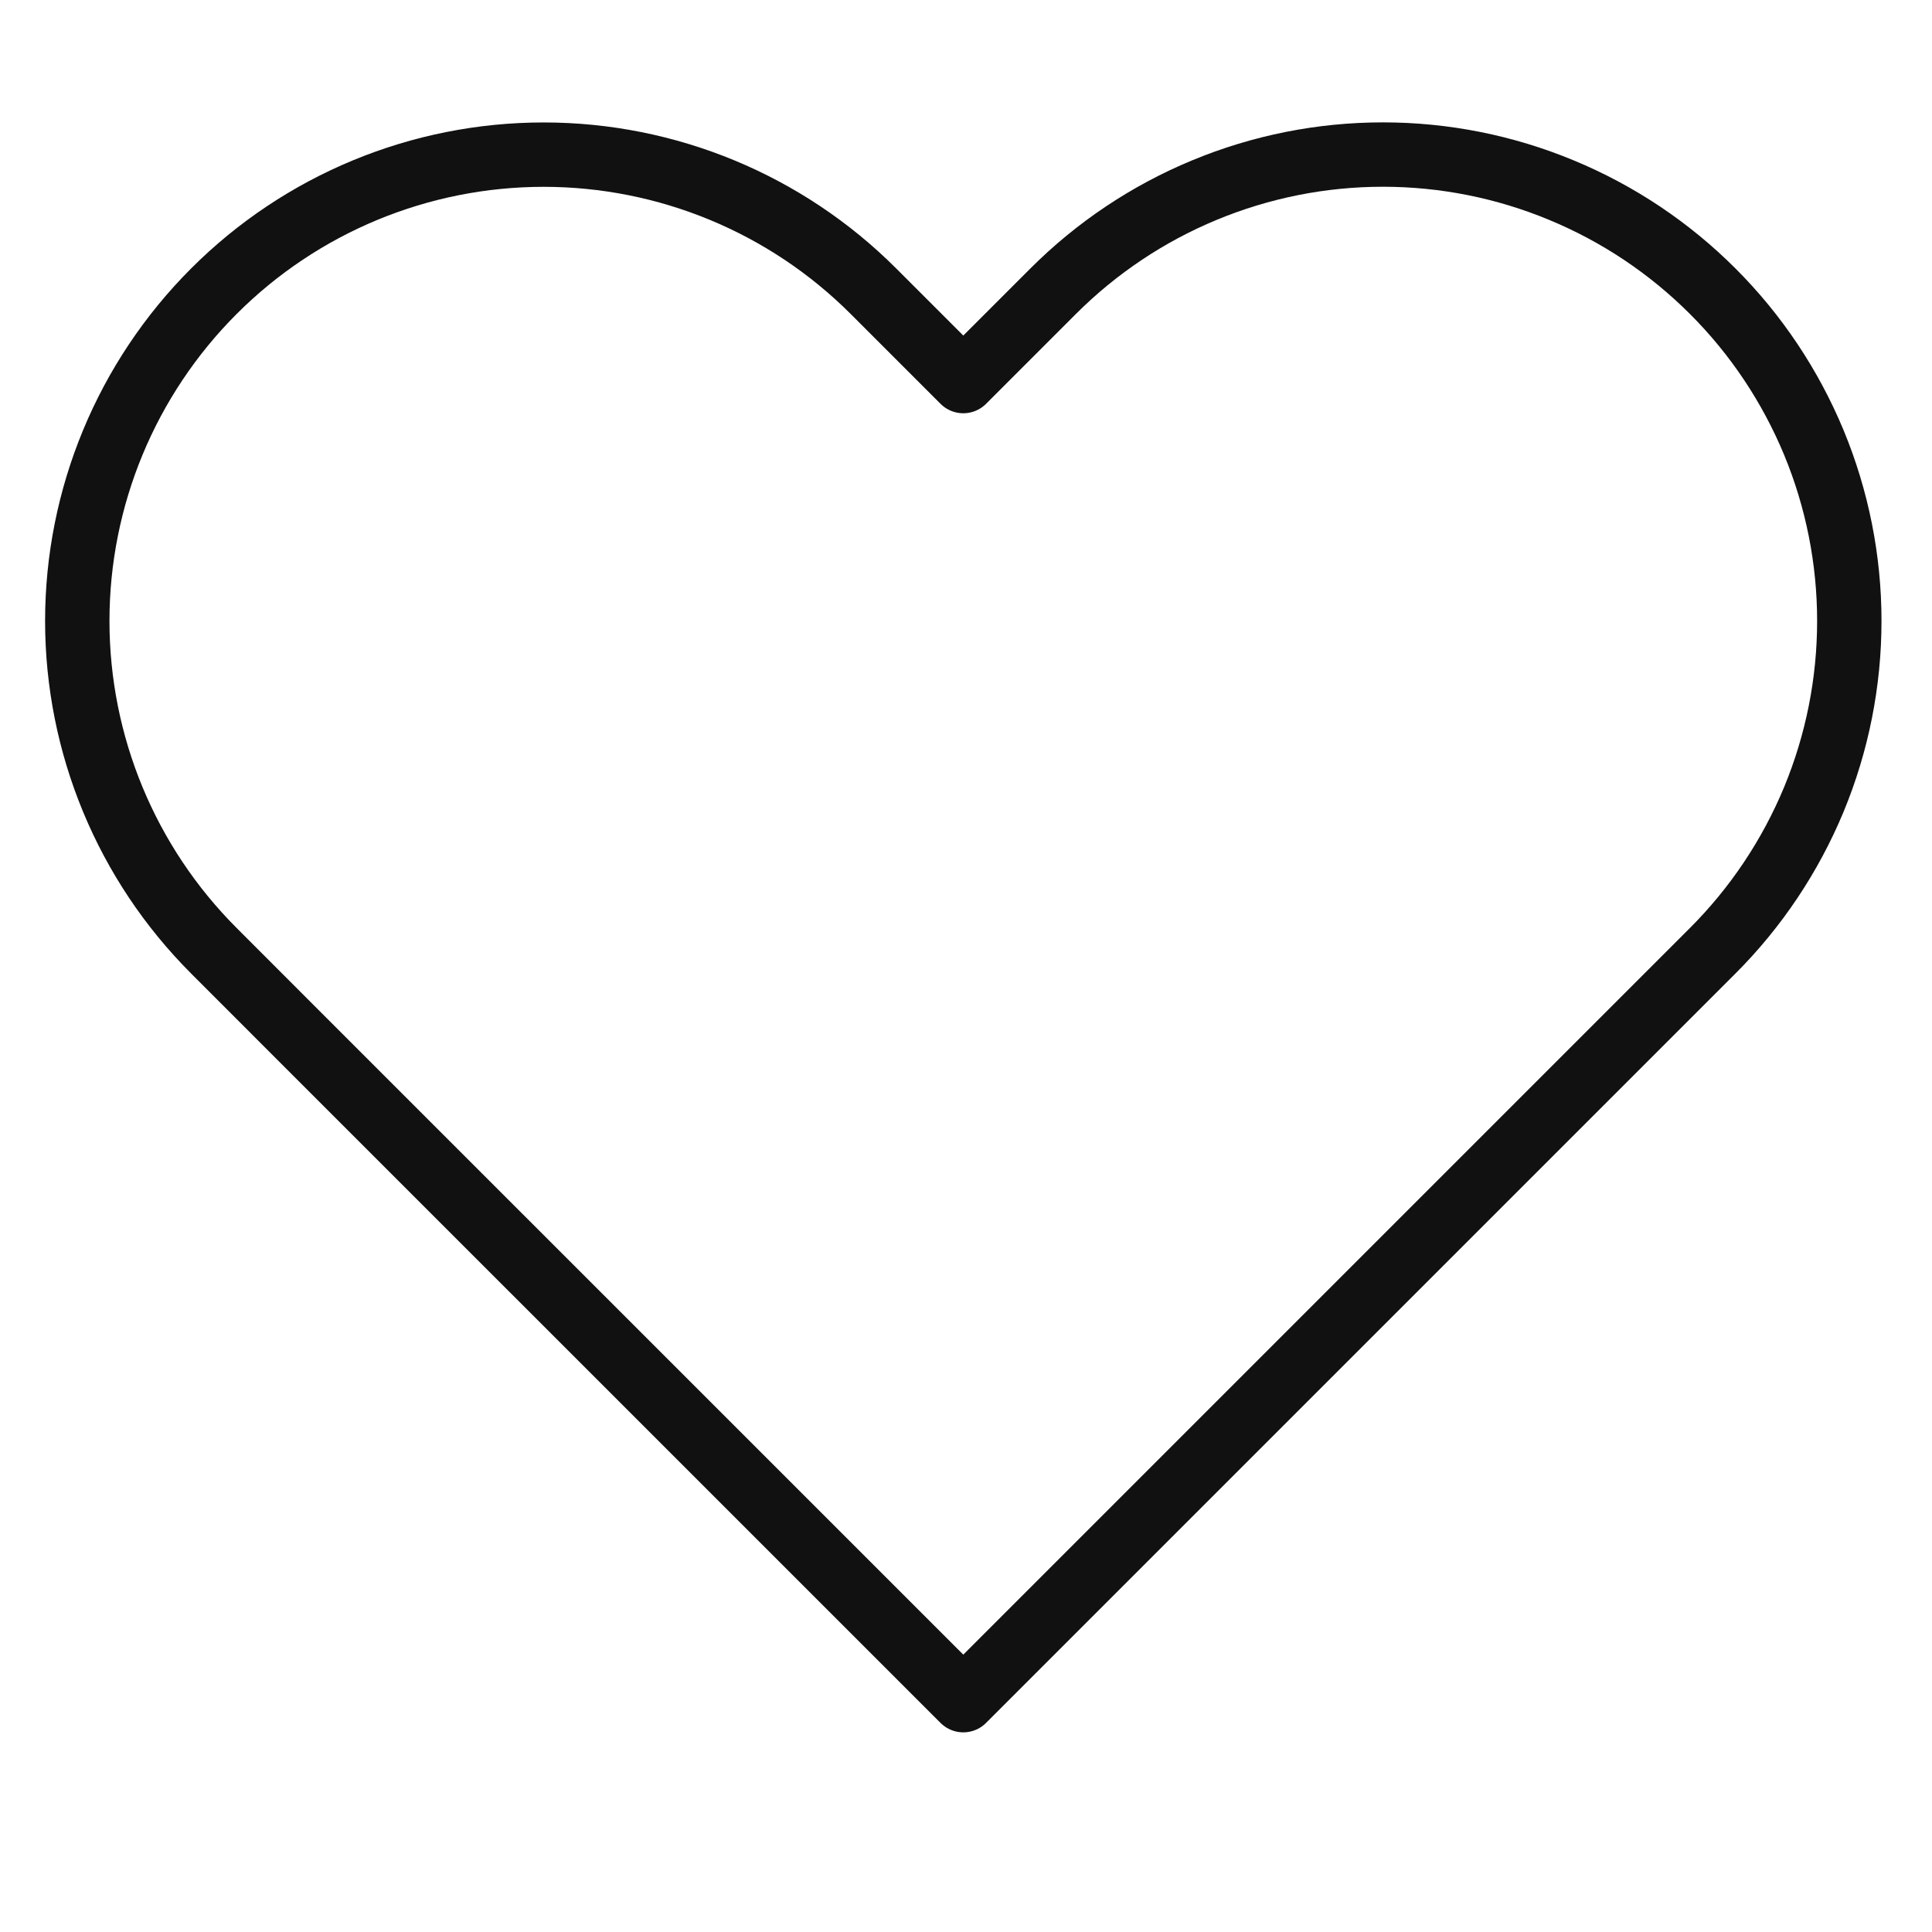 <svg width="26" height="26" viewBox="0 0 25 25" fill="none" xmlns="http://www.w3.org/2000/svg">
<g id="heart (3) 1" clip-path="url(#clip0_3347_251)">
<path id="Vector" d="M22.162 3.768C21.602 3.208 20.937 2.763 20.204 2.46C19.472 2.156 18.688 2 17.895 2C17.102 2 16.318 2.156 15.585 2.46C14.853 2.763 14.188 3.208 13.628 3.768L12.465 4.931L11.302 3.768C10.17 2.636 8.635 2.001 7.035 2.001C5.434 2.001 3.899 2.636 2.768 3.768C1.636 4.9 1 6.435 1 8.035C1 9.636 1.636 11.171 2.768 12.303L3.93 13.466L12.465 22L20.999 13.466L22.162 12.303C22.723 11.742 23.167 11.077 23.471 10.345C23.774 9.613 23.93 8.828 23.93 8.035C23.93 7.243 23.774 6.458 23.471 5.726C23.167 4.994 22.723 4.328 22.162 3.768V3.768Z" stroke="#111111" stroke-width="0.833" stroke-linecap="round" stroke-linejoin="round"/>
</g>
<defs>
<clipPath id="clip0_3347_251">
<rect width="25" height="25" fill="white"/>
</clipPath>
</defs>
</svg>
